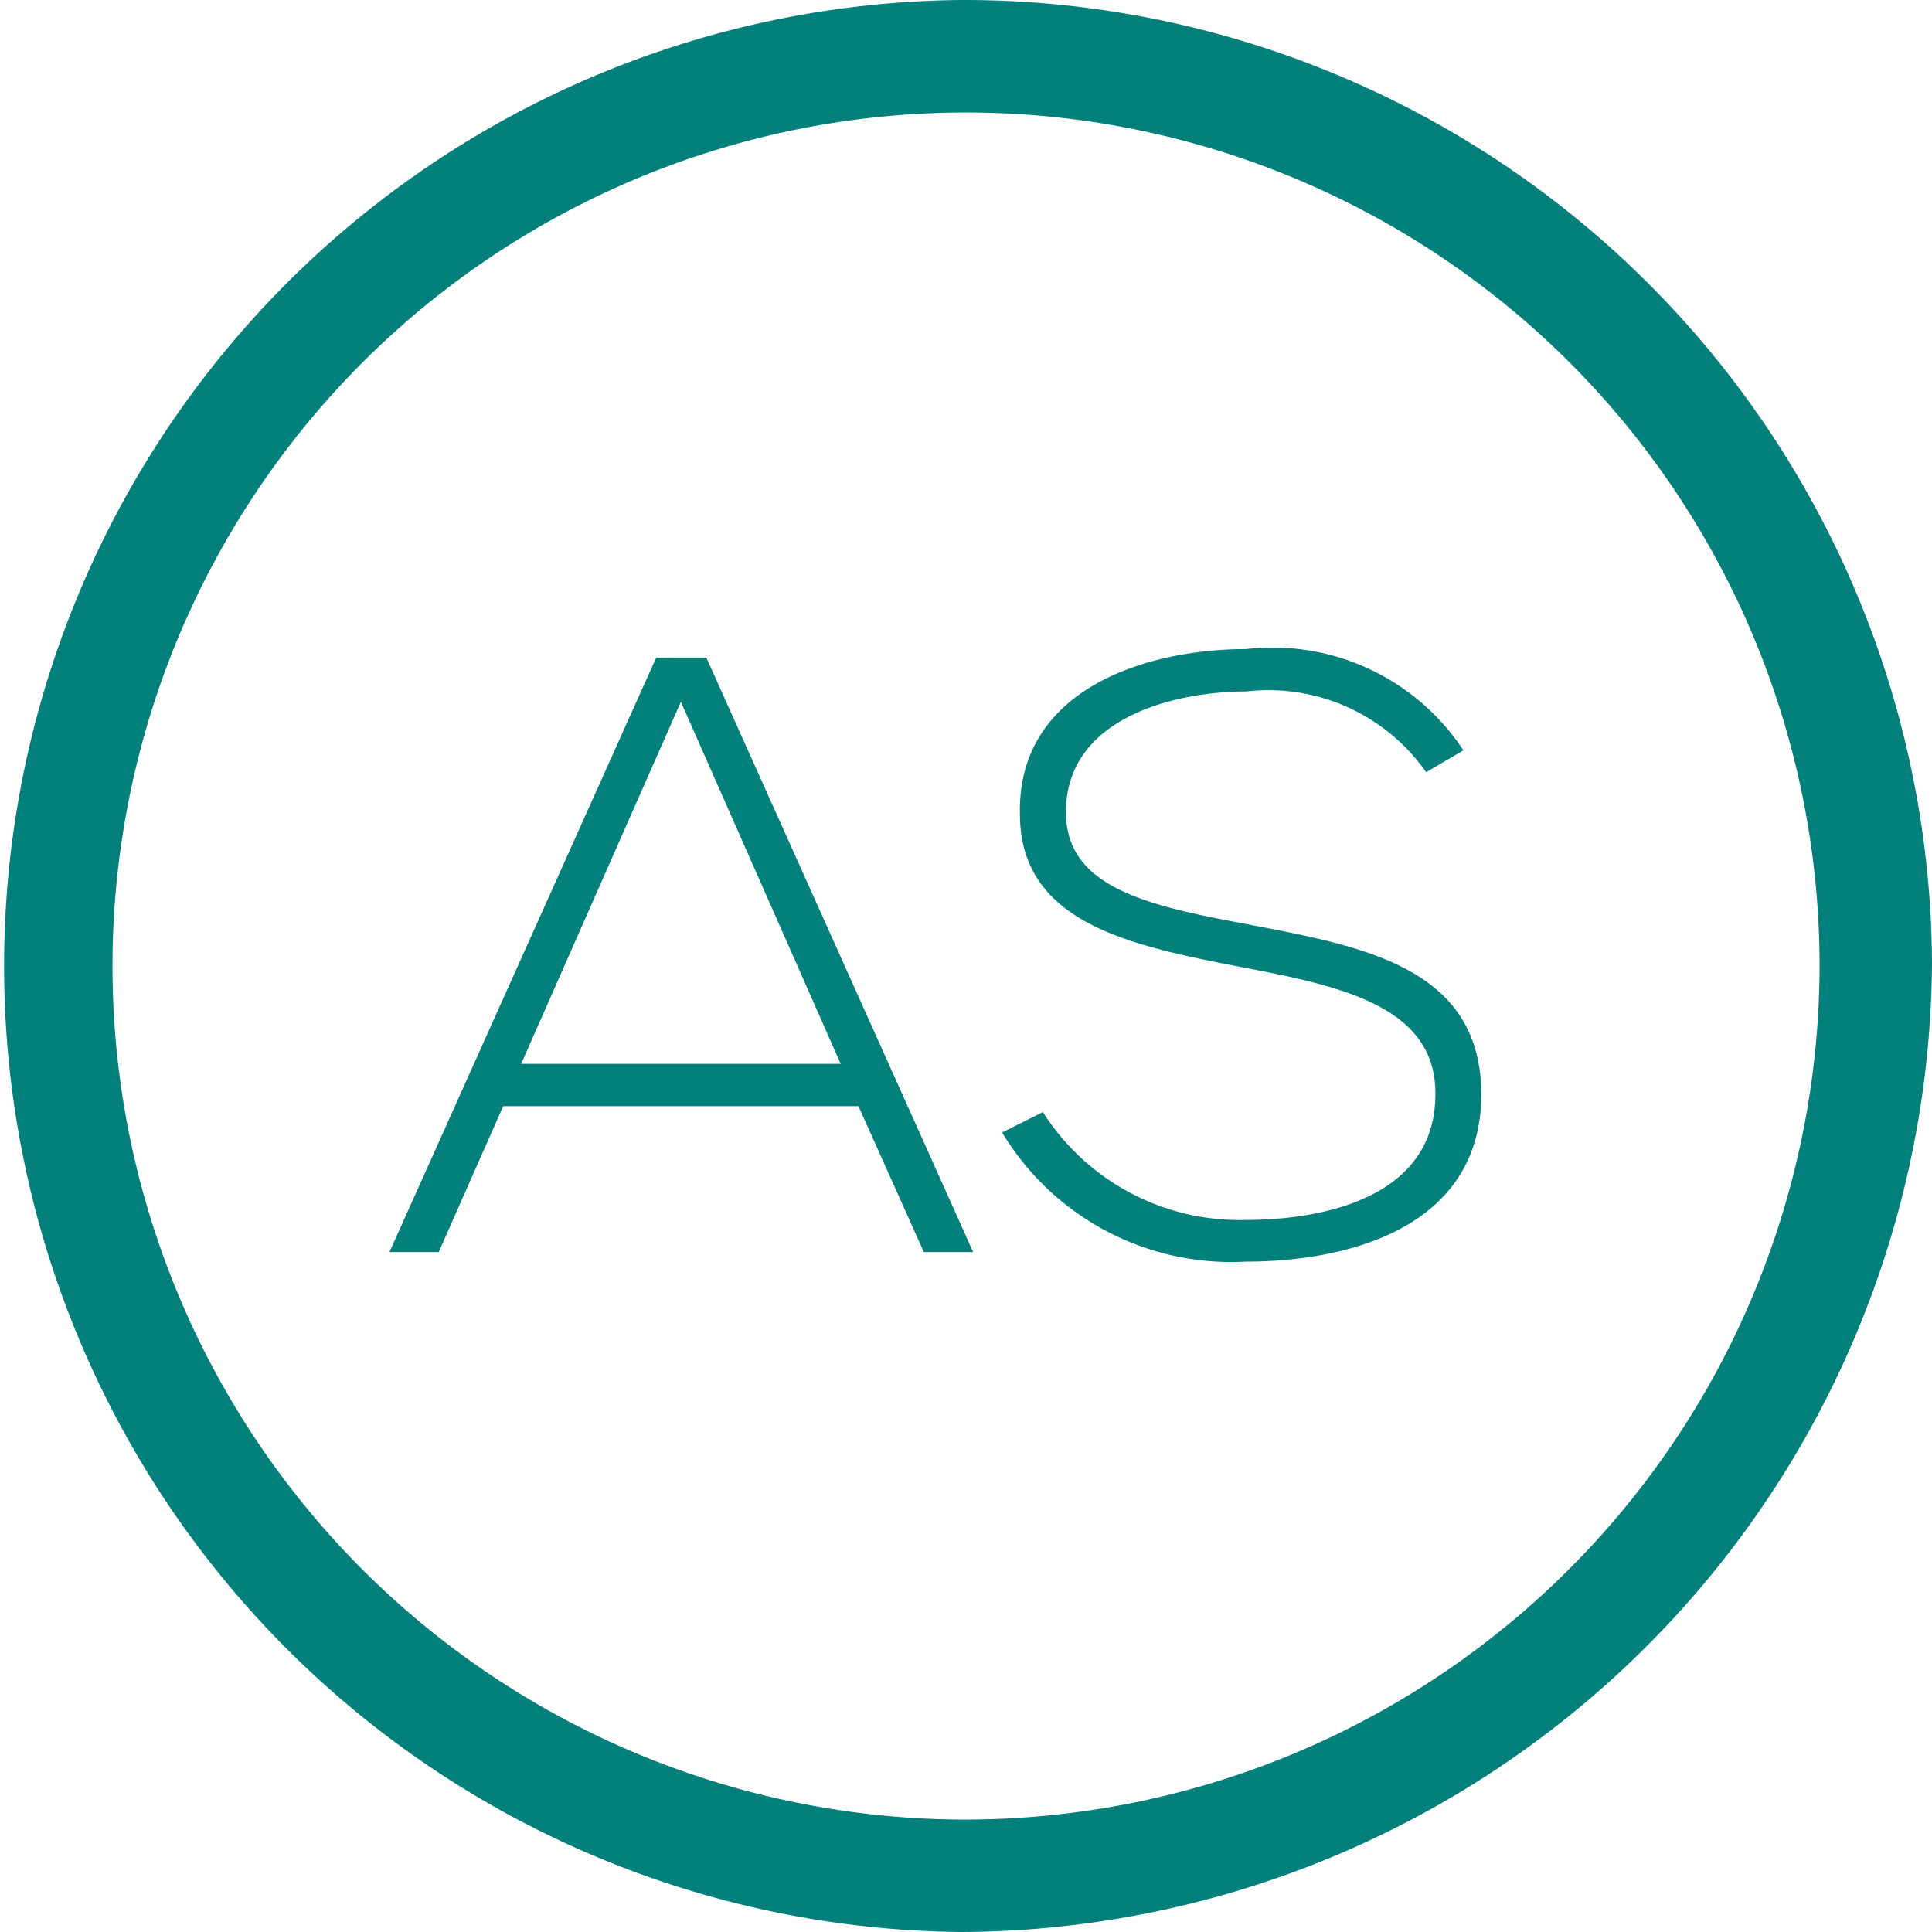 <svg xmlns="http://www.w3.org/2000/svg" viewBox="0 0 29.765 29.765">
  <defs>
    <style>
      .cls-1 {
        fill: #03807c;
      }
    </style>
  </defs>
  <g id="Group_1515" data-name="Group 1515" transform="translate(-169 -381)">
    <path id="Path_1459" data-name="Path 1459" class="cls-1" d="M8.841,12.8,4.73,3.641H3.958L-.152,12.8H.607L1.6,10.552H7.074L8.081,12.8ZM1.877,9.9,4.338,4.322,6.8,9.9Zm14.517-4.83A3.523,3.523,0,0,0,13.043,3.51c-1.505,0-3.521.6-3.482,2.539,0,1.689,1.715,2.029,3.39,2.356,1.505.288,3.024.589,3.011,1.963,0,1.623-1.793,1.937-2.919,1.937a3.59,3.59,0,0,1-3.128-1.662l-.628.314a4.121,4.121,0,0,0,3.757,1.99c1.532,0,3.613-.5,3.626-2.566,0-1.977-1.833-2.291-3.6-2.631-1.545-.288-2.8-.563-2.8-1.728,0-1.466,1.7-1.859,2.775-1.859a2.967,2.967,0,0,1,2.775,1.244Z" transform="translate(175.152 387.49)"/>
    <g id="arroba" transform="translate(169 381)">
      <g id="Group_1509" data-name="Group 1509">
        <g id="Group_1508" data-name="Group 1508">
          <path id="Path_1453" data-name="Path 1453" class="cls-1" d="M14.824,0a14.883,14.883,0,0,0,0,29.765A15.021,15.021,0,0,0,29.765,14.824,14.916,14.916,0,0,0,14.824,0Zm0,28.033A13.15,13.15,0,1,1,28.033,14.824,13.174,13.174,0,0,1,14.824,28.033Z"/>
        </g>
      </g>
    </g>
  </g>
</svg>
